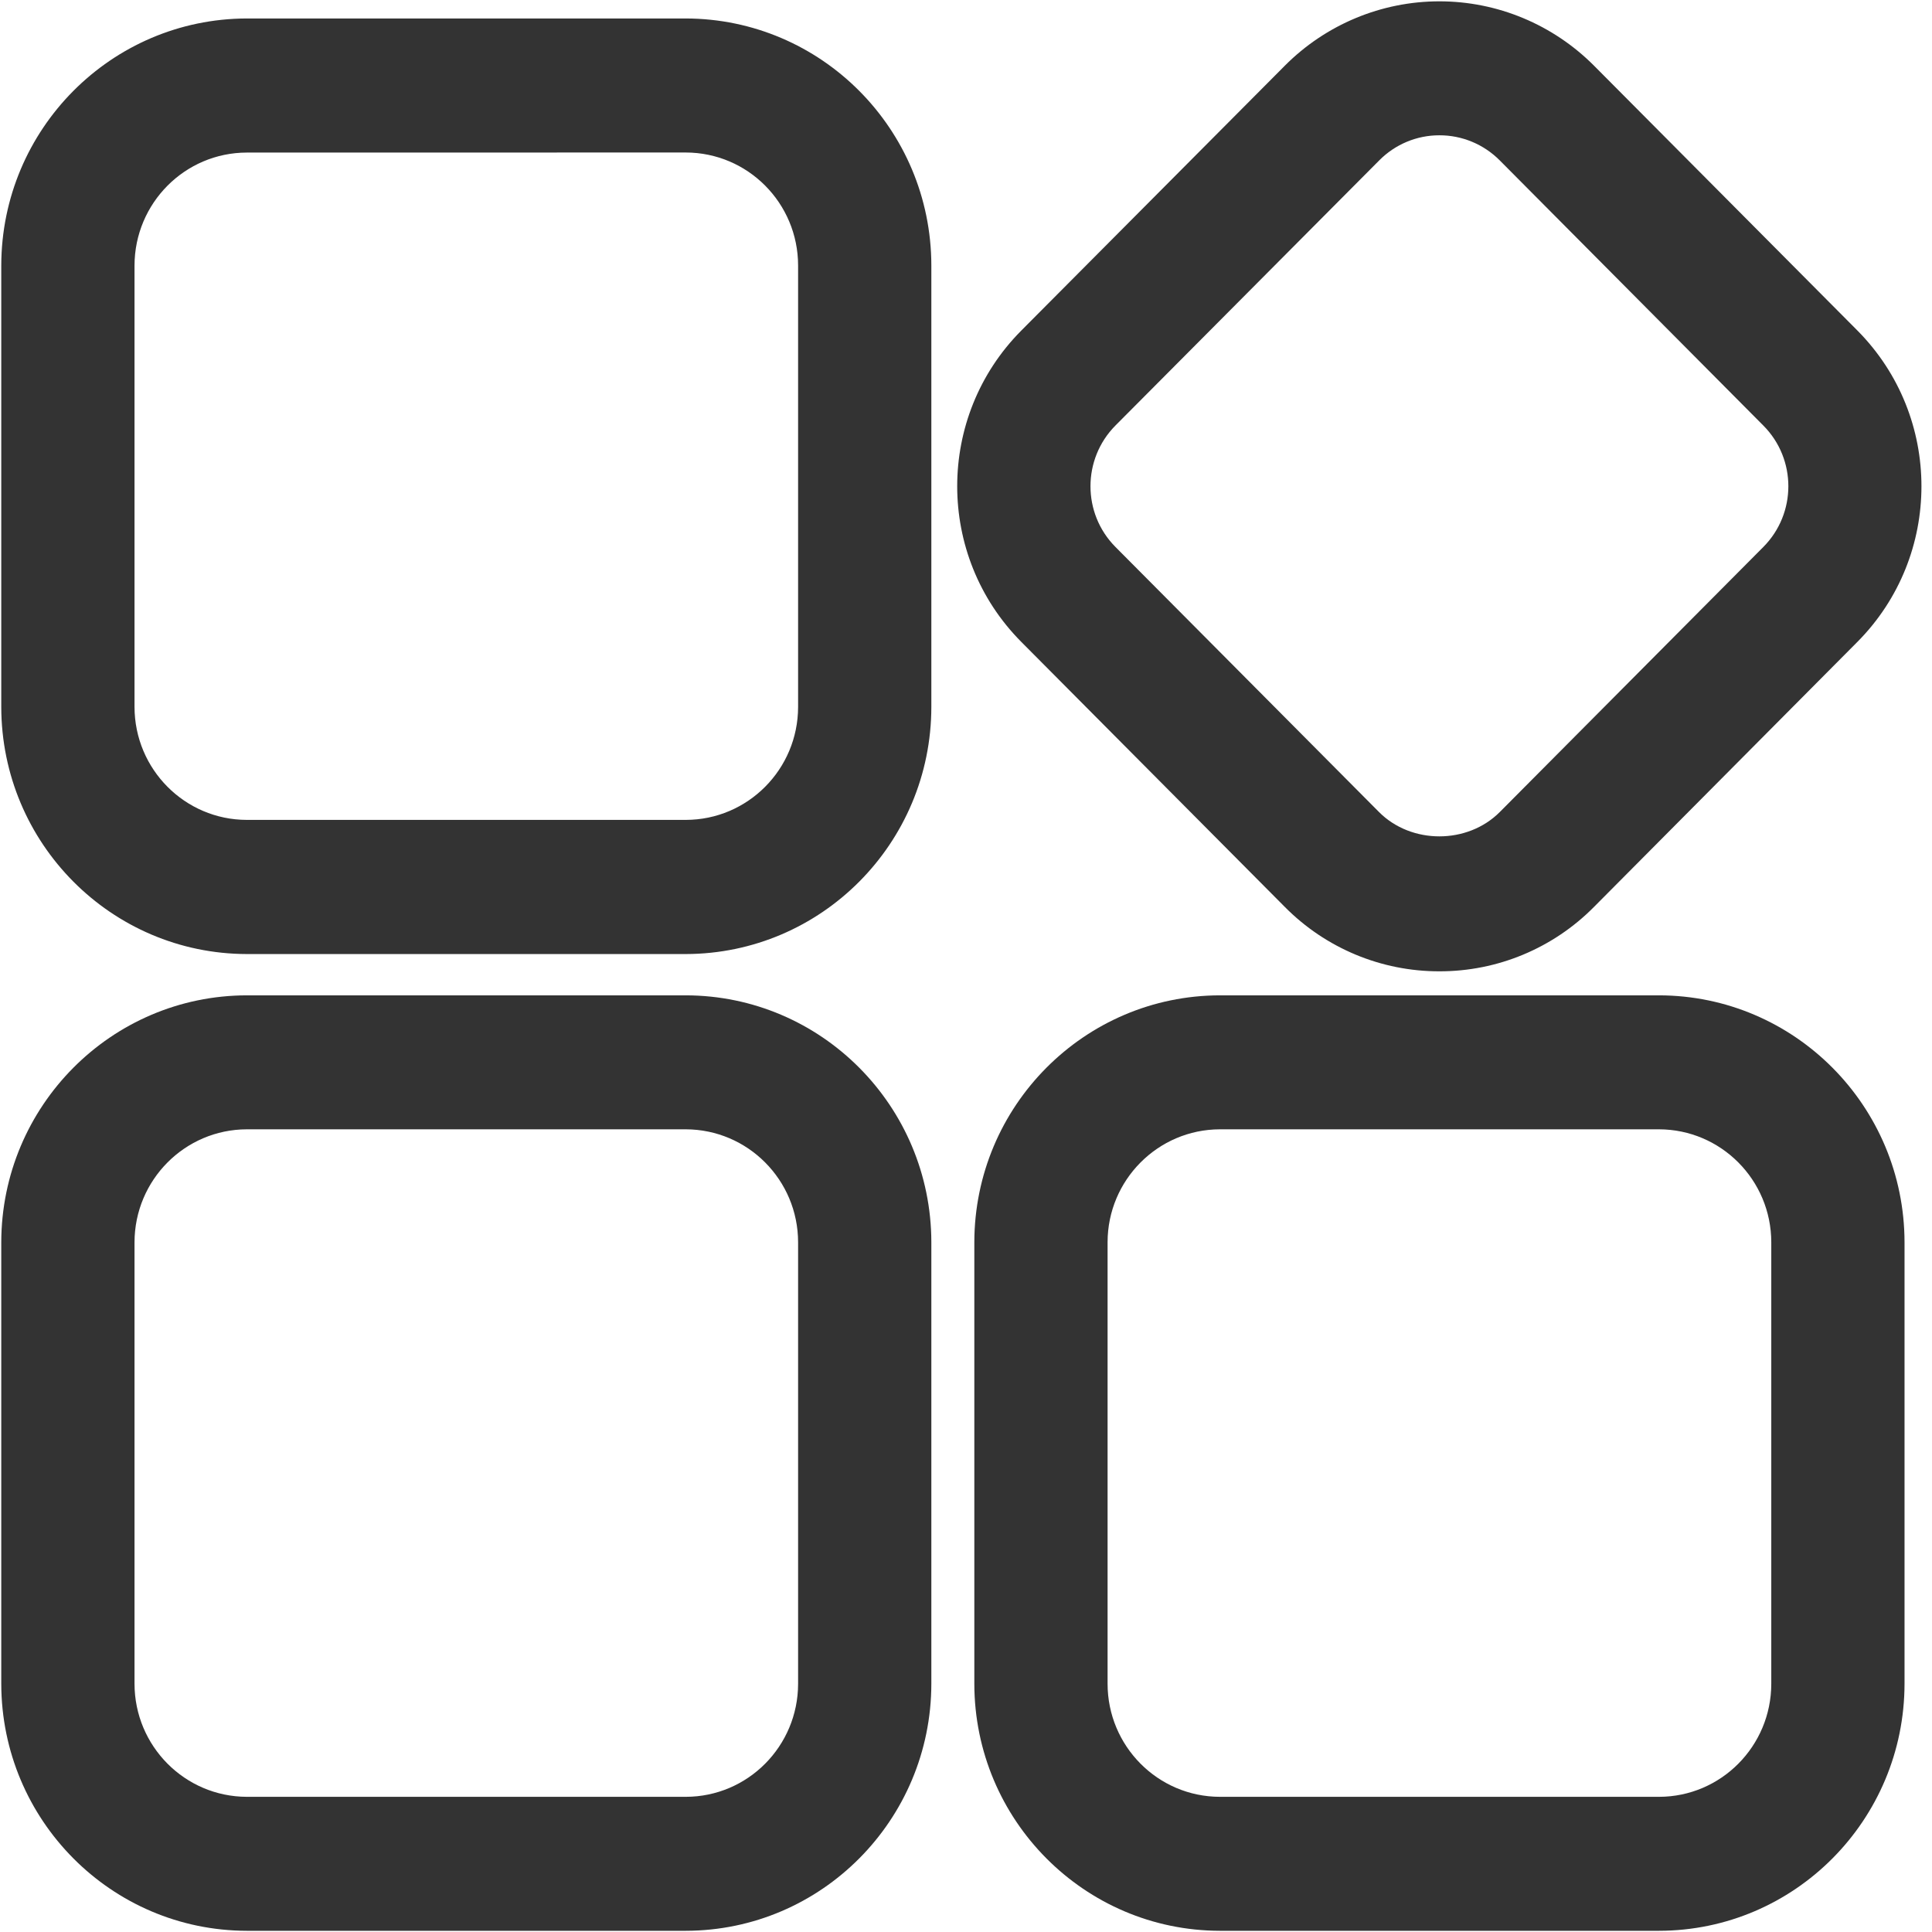 ﻿<?xml version="1.0" encoding="utf-8"?>
<svg version="1.1" xmlns:xlink="http://www.w3.org/1999/xlink" width="32px" height="32px" xmlns="http://www.w3.org/2000/svg">
  <g transform="matrix(1 0 0 1 -1062 -29 )">
    <path d="M 15.426 27.887  C 15.424 30.146  13.604 31.977  11.358 31.98  L 4.089 31.98  C 1.844 31.977  0.025 30.147  0.021 27.889  L 0.021 20.576  C 0.025 18.319  1.844 16.489  4.089 16.486  L 11.358 16.486  C 13.603 16.489  15.423 18.319  15.426 20.576  L 15.426 27.887  Z M 11.358 18.705  L 4.089 18.705  C 3.062 18.707  2.23 19.544  2.228 20.576  L 2.228 27.887  C 2.229 28.921  3.061 29.759  4.089 29.761  L 11.358 29.761  C 12.386 29.76  13.218 28.922  13.219 27.889  L 13.219 20.576  C 13.218 19.543  12.385 18.707  11.358 18.705  Z M 31.545 27.887  C 31.543 30.146  29.724 31.977  27.478 31.98  L 20.206 31.98  C 17.961 31.977  16.141 30.147  16.138 27.889  L 16.138 20.576  C 16.141 18.319  17.961 16.489  20.206 16.486  L 27.478 16.486  C 29.723 16.489  31.542 18.319  31.545 20.576  L 31.545 27.887  Z M 27.478 18.705  L 20.206 18.705  C 19.179 18.707  18.346 19.544  18.345 20.576  L 18.345 27.887  C 18.345 28.921  19.178 29.76  20.206 29.761  L 27.478 29.761  C 28.505 29.76  29.337 28.922  29.338 27.889  L 29.338 20.576  C 29.337 19.544  28.505 18.707  27.478 18.705  Z M 26.403 15.02  C 25.725 15.706  24.802 16.09  23.841 16.088  C 22.88 16.09  21.957 15.706  21.279 15.02  L 16.914 10.63  C 15.501 9.206  15.501 6.901  16.914 5.477  L 21.28 1.089  C 21.959 0.406  22.881 0.022  23.841 0.022  C 24.802 0.022  25.723 0.406  26.403 1.089  L 30.767 5.477  C 32.178 6.902  32.178 9.205  30.767 10.629  L 26.403 15.02  Z M 24.841 2.657  C 24.576 2.39  24.216 2.24  23.841 2.241  C 23.467 2.24  23.108 2.39  22.844 2.657  L 18.475 7.048  C 17.924 7.604  17.924 8.504  18.475 9.059  L 22.841 13.45  C 23.375 13.987  24.306 13.987  24.841 13.45  L 29.206 9.06  C 29.759 8.504  29.759 7.603  29.206 7.048  L 24.841 2.657  Z M 15.426 11.709  C 15.424 13.968  13.604 15.798  11.358 15.802  L 4.089 15.802  C 1.844 15.798  0.025 13.969  0.021 11.711  L 0.021 4.397  C 0.025 2.139  1.844 0.31  4.089 0.306  L 11.358 0.306  C 13.603 0.31  15.423 2.139  15.426 4.397  L 15.426 11.709  Z M 11.358 2.526  L 4.089 2.527  C 3.062 2.528  2.23 3.365  2.228 4.398  L 2.228 11.709  C 2.23 12.742  3.062 13.579  4.089 13.58  L 11.358 13.58  C 12.385 13.579  13.218 12.742  13.219 11.709  L 13.219 4.397  C 13.218 3.364  12.386 2.527  11.358 2.526  Z " fill-rule="nonzero" fill="#333333" stroke="none" transform="matrix(1 0 0 1 1062 29 )" />
  </g>
</svg>